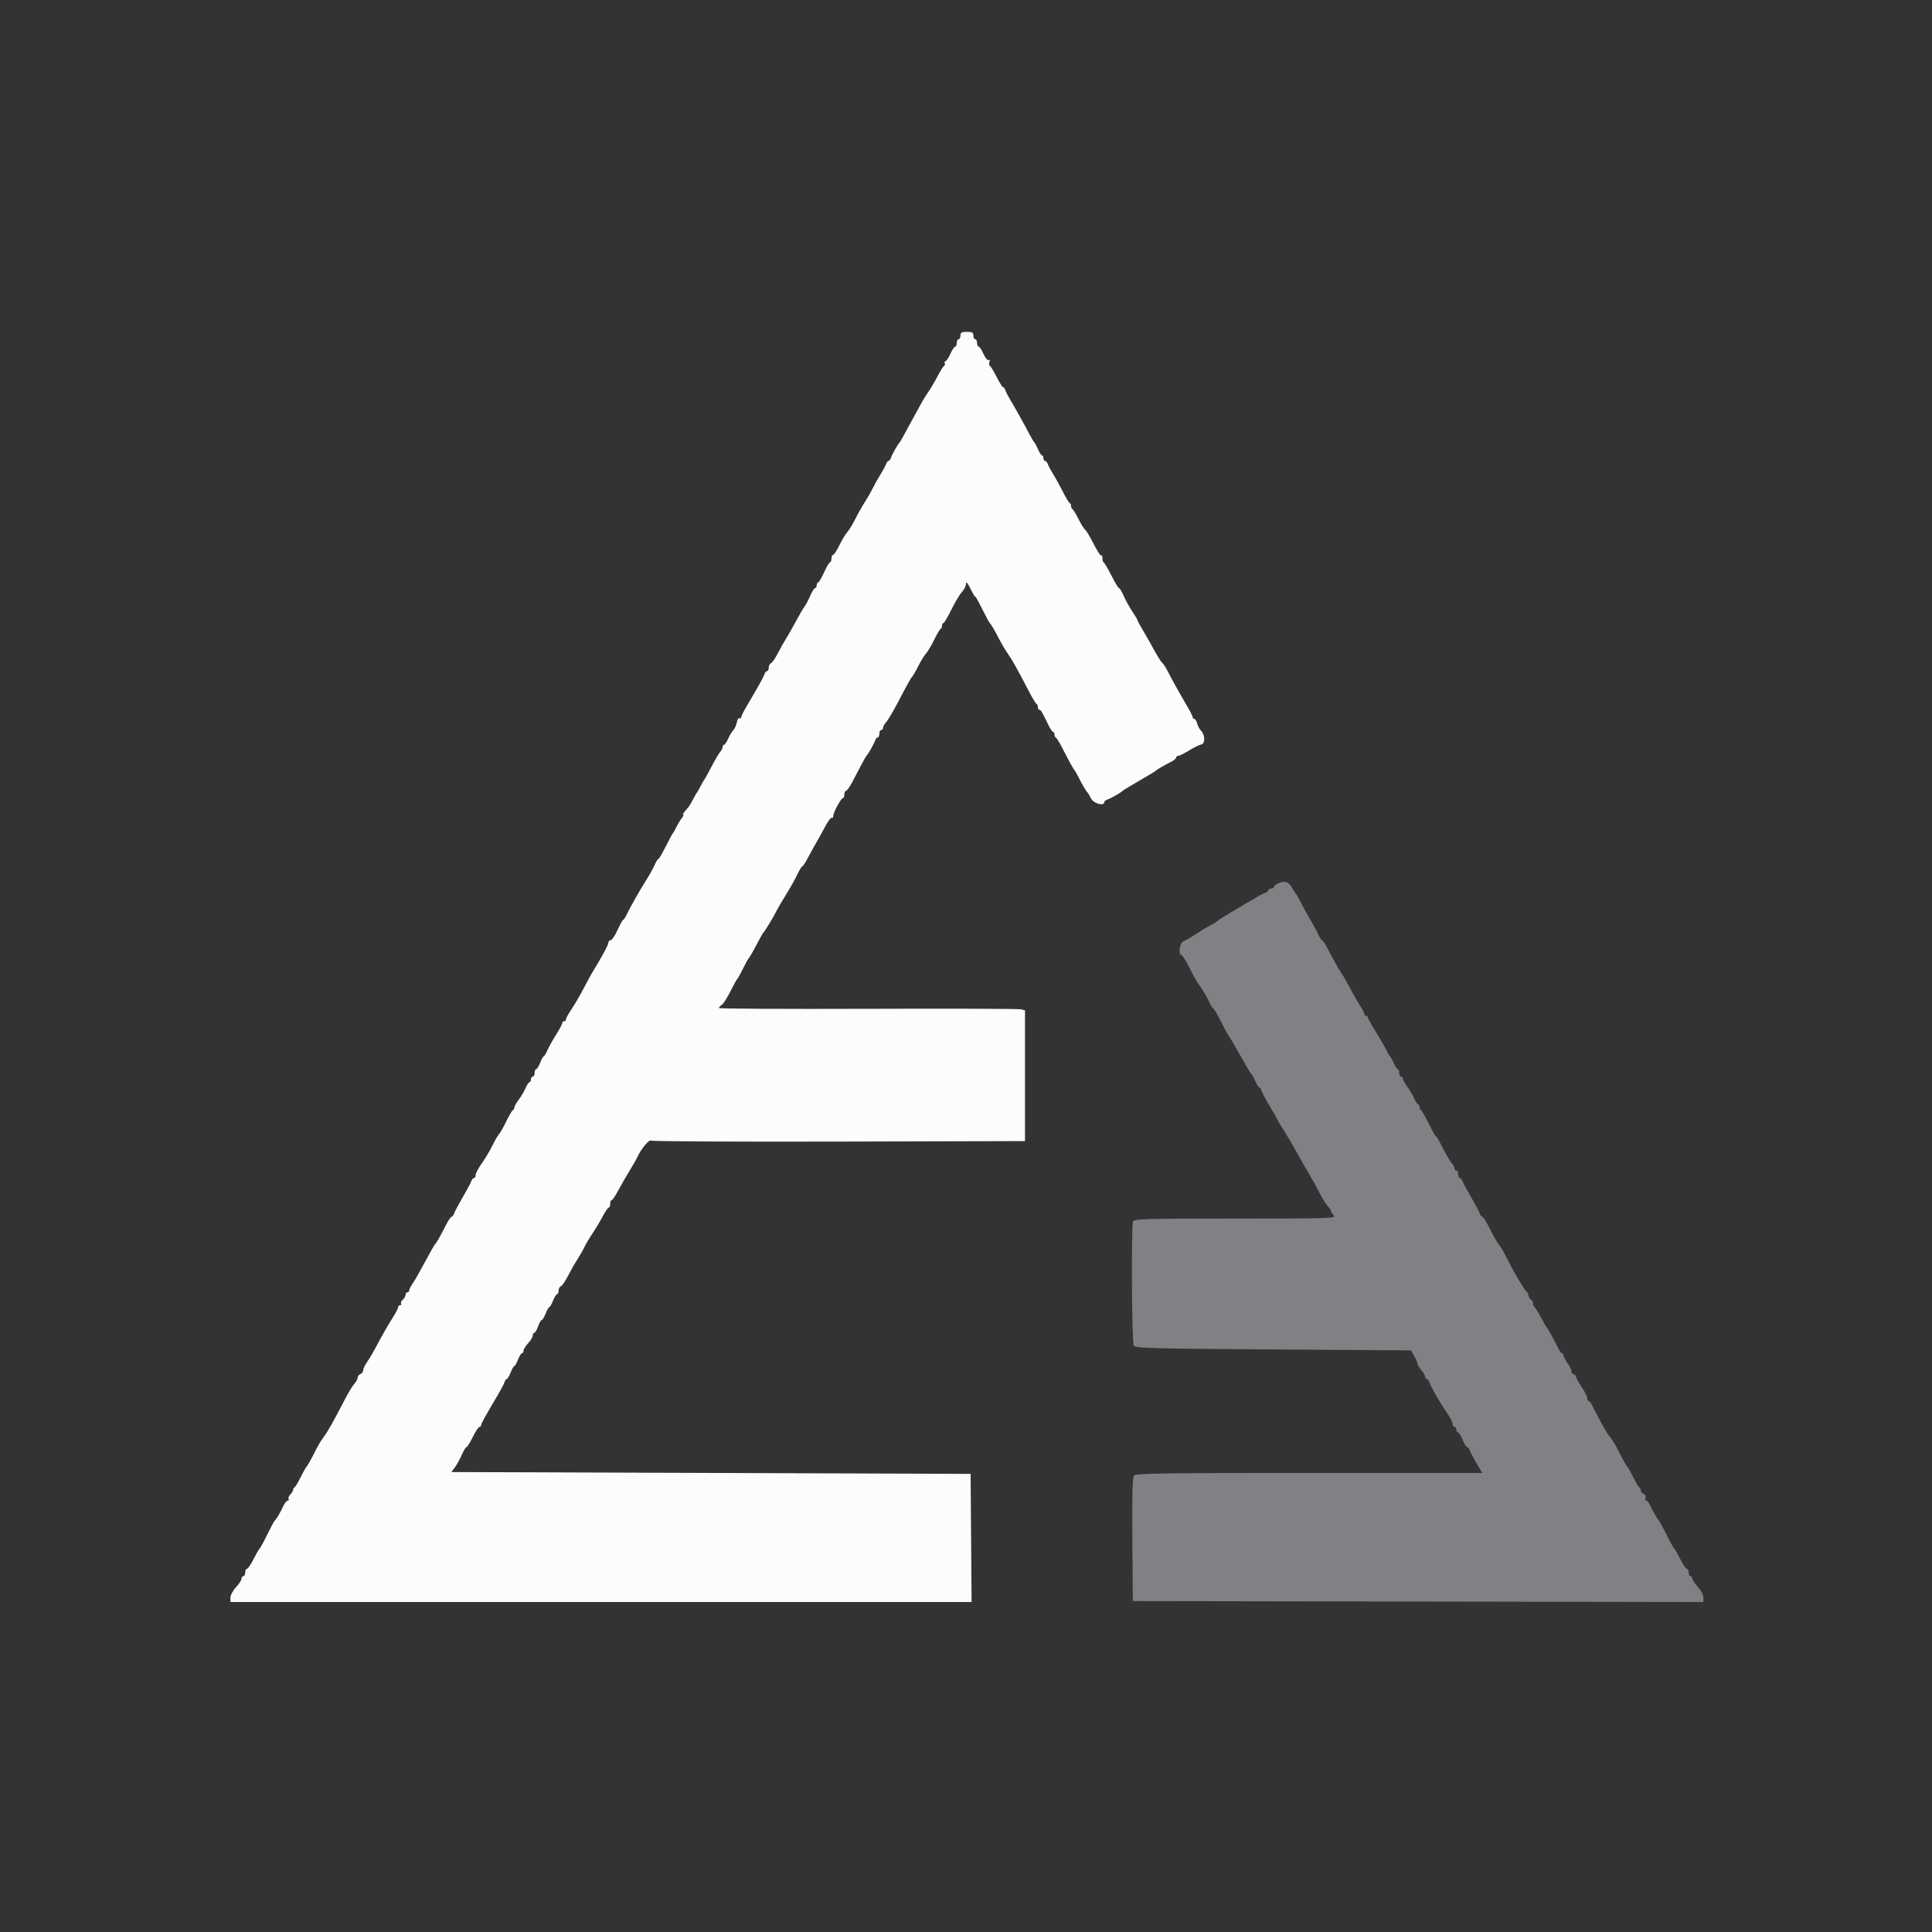 <svg id="svg" version="1.1" xmlns="http://www.w3.org/2000/svg" xmlns:xlink="http://www.w3.org/1999/xlink" width="400" height="400" viewBox="0, 0, 400,400"><rect x="0" y="0" width="400" height="400" fill="#333333" stroke="none"/><g id="svgg"><path id="path0" d="M198.855 69.466 C 198.855 69.885,198.683 70.229,198.473 70.229 C 198.263 70.229,198.092 70.573,198.092 70.992 C 198.092 71.412,197.946 71.756,197.768 71.756 C 197.590 71.756,197.134 72.443,196.756 73.282 C 196.377 74.122,195.911 74.809,195.721 74.809 C 195.531 74.809,195.474 74.969,195.594 75.164 C 195.715 75.360,195.658 75.616,195.468 75.734 C 195.277 75.851,194.652 76.851,194.077 77.955 C 193.503 79.059,192.669 80.476,192.223 81.105 C 191.777 81.734,191.091 82.851,190.698 83.586 C 190.305 84.322,189.549 85.697,189.018 86.641 C 188.486 87.586,187.691 89.046,187.251 89.885 C 186.811 90.725,186.365 91.498,186.260 91.603 C 185.882 91.981,184.681 94.098,184.474 94.752 C 184.357 95.119,184.130 95.420,183.969 95.420 C 183.809 95.420,183.574 95.720,183.447 96.088 C 183.321 96.455,182.788 97.443,182.262 98.282 C 181.737 99.122,181.015 100.410,180.660 101.145 C 180.304 101.880,179.565 103.168,179.018 104.008 C 178.471 104.847,177.601 106.393,177.085 107.443 C 176.568 108.492,175.838 109.691,175.463 110.107 C 175.087 110.523,174.336 111.768,173.795 112.874 C 173.254 113.980,172.660 114.885,172.474 114.885 C 172.289 114.885,172.137 115.229,172.137 115.649 C 172.137 116.069,172.009 116.413,171.851 116.414 C 171.694 116.414,171.135 117.358,170.611 118.511 C 170.086 119.665,169.528 120.609,169.370 120.609 C 169.213 120.610,169.084 120.868,169.084 121.183 C 169.084 121.498,168.938 121.756,168.760 121.756 C 168.582 121.756,168.121 122.486,167.734 123.378 C 167.348 124.270,166.828 125.258,166.577 125.573 C 166.327 125.887,165.474 127.347,164.682 128.817 C 163.890 130.286,162.958 131.918,162.612 132.443 C 162.266 132.968,161.562 134.230,161.049 135.249 C 160.535 136.268,159.900 137.188,159.637 137.294 C 159.375 137.400,159.160 137.811,159.160 138.209 C 159.160 138.606,159.009 138.931,158.823 138.931 C 158.638 138.931,158.390 139.232,158.272 139.599 C 158.155 139.967,157.491 141.240,156.796 142.430 C 156.102 143.619,155.062 145.401,154.485 146.390 C 153.907 147.379,153.435 148.348,153.435 148.544 C 153.435 148.740,153.284 148.807,153.100 148.693 C 152.916 148.579,152.666 148.977,152.546 149.579 C 152.426 150.180,152.094 150.907,151.808 151.194 C 151.523 151.482,151.043 152.276,150.742 152.958 C 150.441 153.640,150.066 154.198,149.907 154.198 C 149.748 154.198,149.618 154.400,149.618 154.646 C 149.618 154.891,149.382 155.364,149.094 155.695 C 148.805 156.027,147.989 157.414,147.281 158.779 C 146.572 160.143,145.906 161.345,145.801 161.450 C 145.696 161.555,145.352 162.156,145.038 162.786 C 144.724 163.416,144.380 164.017,144.275 164.122 C 144.169 164.227,143.825 164.828,143.511 165.458 C 143.196 166.088,142.767 166.812,142.557 167.067 C 142.347 167.322,141.954 167.794,141.683 168.117 C 141.413 168.439,141.311 168.702,141.456 168.702 C 141.602 168.702,141.473 169.003,141.169 169.370 C 140.865 169.738,140.366 170.553,140.060 171.183 C 139.755 171.813,139.415 172.414,139.306 172.519 C 139.196 172.624,138.526 173.869,137.817 175.286 C 137.107 176.703,136.423 177.863,136.296 177.863 C 136.168 177.863,135.822 178.421,135.527 179.103 C 135.231 179.785,134.387 181.288,133.652 182.443 C 132.408 184.397,130.603 187.599,129.620 189.596 C 129.388 190.067,129.111 190.453,129.004 190.455 C 128.898 190.457,128.383 191.398,127.859 192.547 C 127.336 193.696,126.694 194.640,126.431 194.646 C 126.169 194.652,125.954 194.897,125.954 195.190 C 125.954 195.629,124.705 197.936,122.523 201.527 C 122.332 201.842,121.541 203.302,120.766 204.771 C 119.992 206.240,118.867 208.161,118.267 209.038 C 117.667 209.916,117.176 210.817,117.176 211.042 C 117.176 211.267,117.004 211.450,116.794 211.450 C 116.584 211.450,116.412 211.619,116.412 211.825 C 116.412 212.030,115.839 213.104,115.139 214.210 C 114.439 215.316,113.624 216.780,113.328 217.462 C 113.033 218.144,112.693 218.702,112.573 218.702 C 112.454 218.702,112.120 219.303,111.832 220.038 C 111.544 220.773,111.168 221.374,110.997 221.374 C 110.827 221.374,110.687 221.718,110.687 222.137 C 110.687 222.557,110.515 222.901,110.305 222.901 C 110.095 222.901,109.924 223.158,109.924 223.473 C 109.924 223.788,109.794 224.046,109.635 224.046 C 109.476 224.046,109.104 224.604,108.807 225.286 C 108.510 225.969,107.866 227.058,107.378 227.708 C 106.889 228.357,106.489 229.073,106.489 229.298 C 106.489 229.523,106.353 229.765,106.188 229.835 C 106.023 229.905,105.409 230.950,104.824 232.158 C 104.238 233.366,103.556 234.568,103.309 234.830 C 103.061 235.091,102.438 236.164,101.925 237.214 C 101.411 238.263,100.425 239.918,99.732 240.891 C 99.040 241.864,98.473 242.937,98.473 243.276 C 98.473 243.616,98.322 243.893,98.136 243.893 C 97.951 243.893,97.698 244.194,97.575 244.561 C 97.452 244.928,96.648 246.431,95.789 247.901 C 94.931 249.370,94.132 250.873,94.016 251.240 C 93.899 251.608,93.668 251.908,93.501 251.908 C 93.334 251.908,92.787 252.724,92.284 253.721 C 91.179 255.915,90.343 257.376,90.048 257.634 C 89.928 257.739,89.007 259.370,88.000 261.260 C 86.994 263.149,85.848 265.151,85.452 265.708 C 85.056 266.265,84.733 266.909,84.733 267.139 C 84.733 267.369,84.561 267.557,84.351 267.557 C 84.141 267.557,83.969 267.794,83.969 268.083 C 83.969 268.372,83.714 268.821,83.401 269.080 C 83.089 269.340,82.927 269.704,83.042 269.891 C 83.157 270.077,83.069 270.229,82.847 270.229 C 82.625 270.229,82.443 270.404,82.443 270.618 C 82.443 270.832,82.004 271.702,81.468 272.552 C 80.282 274.431,79.237 276.255,77.808 278.942 C 77.213 280.061,76.381 281.462,75.959 282.055 C 75.536 282.648,75.191 283.389,75.191 283.701 C 75.191 284.014,74.933 284.368,74.618 284.489 C 74.303 284.610,74.046 284.940,74.046 285.221 C 74.046 285.503,73.745 286.067,73.378 286.474 C 73.010 286.881,72.176 288.244,71.523 289.504 C 68.993 294.385,67.849 296.417,67.010 297.519 C 66.531 298.149,65.804 299.351,65.394 300.191 C 64.542 301.935,63.641 303.537,63.354 303.817 C 63.246 303.922,62.731 304.866,62.209 305.916 C 61.687 306.966,61.131 307.882,60.973 307.952 C 60.816 308.022,60.687 308.249,60.687 308.456 C 60.687 308.663,60.428 309.092,60.111 309.409 C 59.794 309.726,59.633 310.143,59.752 310.336 C 59.871 310.529,59.789 310.687,59.570 310.687 C 59.350 310.687,58.914 311.245,58.601 311.927 C 57.999 313.238,57.208 314.567,56.842 314.885 C 56.721 314.990,56.034 316.279,55.315 317.748 C 54.596 319.218,53.892 320.507,53.752 320.615 C 53.611 320.722,53.044 321.709,52.491 322.809 C 51.939 323.909,51.324 324.809,51.125 324.809 C 50.926 324.809,50.763 325.153,50.763 325.573 C 50.763 325.992,50.592 326.336,50.382 326.336 C 50.172 326.336,50.000 326.575,50.000 326.868 C 50.000 327.161,49.485 327.952,48.855 328.626 C 48.225 329.300,47.710 330.263,47.710 330.766 L 47.710 331.679 124.432 331.679 L 201.155 331.679 201.055 318.416 L 200.954 305.153 147.198 304.962 L 93.442 304.771 94.162 303.817 C 94.558 303.292,95.201 302.133,95.591 301.240 C 95.980 300.348,96.425 299.618,96.578 299.618 C 96.731 299.618,97.319 298.674,97.884 297.519 C 98.449 296.365,99.070 295.420,99.265 295.420 C 99.459 295.420,99.618 295.257,99.618 295.059 C 99.618 294.729,100.322 293.456,103.218 288.550 C 103.776 287.605,104.330 286.531,104.451 286.164 C 104.571 285.797,104.789 285.496,104.935 285.496 C 105.081 285.496,105.437 284.895,105.725 284.160 C 106.013 283.426,106.357 282.824,106.489 282.824 C 106.620 282.824,106.964 282.223,107.252 281.489 C 107.540 280.754,107.916 280.153,108.087 280.153 C 108.257 280.153,108.397 279.920,108.397 279.636 C 108.397 279.352,108.826 278.656,109.351 278.090 C 109.876 277.523,110.305 276.811,110.305 276.507 C 110.305 276.203,110.443 275.954,110.610 275.954 C 110.778 275.954,111.133 275.353,111.398 274.618 C 111.664 273.884,112.010 273.282,112.167 273.282 C 112.324 273.282,112.689 272.681,112.977 271.947 C 113.265 271.212,113.609 270.611,113.740 270.611 C 113.872 270.611,114.216 270.010,114.504 269.275 C 114.792 268.540,115.168 267.939,115.338 267.939 C 115.509 267.939,115.649 267.614,115.649 267.216 C 115.649 266.819,115.864 266.407,116.126 266.301 C 116.388 266.195,117.024 265.275,117.539 264.257 C 118.054 263.238,118.918 261.718,119.459 260.878 C 120.000 260.038,120.688 258.836,120.986 258.206 C 121.285 257.576,122.052 256.283,122.692 255.333 C 123.332 254.382,124.281 252.793,124.801 251.802 C 125.322 250.811,125.880 250.000,126.042 250.000 C 126.203 250.000,126.336 249.656,126.336 249.237 C 126.336 248.817,126.472 248.473,126.638 248.473 C 126.804 248.473,127.419 247.572,128.004 246.469 C 128.589 245.367,129.649 243.521,130.360 242.366 C 131.071 241.212,131.830 239.869,132.048 239.382 C 132.718 237.885,134.452 235.826,134.772 236.147 C 134.940 236.314,152.432 236.406,173.645 236.351 L 212.214 236.252 212.214 222.714 L 212.214 209.175 211.355 208.966 C 210.883 208.851,196.627 208.805,179.676 208.863 C 162.724 208.922,148.855 208.849,148.855 208.702 C 148.855 208.555,149.070 208.298,149.332 208.130 C 149.811 207.823,150.515 206.688,151.768 204.198 C 152.138 203.464,152.538 202.777,152.657 202.672 C 152.776 202.567,153.298 201.622,153.817 200.573 C 154.336 199.523,154.849 198.578,154.957 198.473 C 155.199 198.237,155.992 196.852,157.032 194.847 C 157.468 194.008,157.912 193.235,158.019 193.130 C 158.362 192.792,160.111 189.922,160.692 188.740 C 161.002 188.111,161.952 186.479,162.802 185.115 C 163.653 183.750,164.684 181.906,165.094 181.016 C 165.504 180.126,165.951 179.396,166.086 179.394 C 166.221 179.391,166.759 178.573,167.281 177.576 C 167.802 176.579,168.584 175.162,169.017 174.427 C 169.451 173.693,170.276 172.199,170.850 171.108 C 171.425 170.017,172.035 169.212,172.207 169.318 C 172.379 169.424,172.519 169.259,172.519 168.952 C 172.519 168.212,174.101 165.267,174.498 165.267 C 174.669 165.267,174.809 164.924,174.809 164.504 C 174.809 164.084,174.963 163.740,175.151 163.740 C 175.339 163.740,175.922 162.925,176.448 161.927 C 176.973 160.930,177.807 159.342,178.301 158.397 C 178.794 157.452,179.284 156.594,179.389 156.489 C 179.767 156.111,180.968 153.994,181.175 153.340 C 181.291 152.972,181.538 152.672,181.724 152.672 C 181.909 152.672,182.061 152.328,182.061 151.908 C 182.061 151.489,182.233 151.145,182.443 151.145 C 182.653 151.145,182.824 150.944,182.824 150.698 C 182.824 150.452,183.065 149.980,183.358 149.648 C 183.985 148.941,185.055 147.081,187.100 143.143 C 187.914 141.576,188.704 140.202,188.856 140.089 C 189.008 139.977,189.559 139.027,190.081 137.977 C 190.603 136.927,191.337 135.728,191.713 135.313 C 192.089 134.897,192.856 133.609,193.417 132.450 C 193.978 131.291,194.573 130.286,194.738 130.216 C 194.903 130.146,195.038 129.846,195.038 129.548 C 195.038 129.251,195.167 129.005,195.324 129.001 C 195.482 128.998,196.212 127.767,196.947 126.266 C 197.681 124.766,198.669 123.112,199.141 122.591 C 199.614 122.070,200.005 121.283,200.012 120.841 C 200.020 120.311,200.343 120.688,200.963 121.947 C 201.479 122.996,201.903 123.703,201.905 123.517 C 201.907 123.332,202.539 124.448,203.309 125.998 C 204.079 127.548,204.809 128.903,204.931 129.008 C 205.202 129.241,205.990 130.597,207.038 132.636 C 207.471 133.477,208.213 134.708,208.688 135.373 C 209.532 136.555,210.739 138.716,213.126 143.321 C 213.779 144.580,214.442 145.668,214.599 145.738 C 214.757 145.808,214.885 146.108,214.885 146.406 C 214.885 146.703,215.017 146.947,215.177 146.947 C 215.486 146.947,215.772 147.421,216.979 149.944 C 217.396 150.814,217.869 151.527,218.029 151.527 C 218.189 151.527,218.321 151.770,218.321 152.067 C 218.321 152.365,218.456 152.665,218.621 152.735 C 218.786 152.805,219.401 153.807,219.986 154.962 C 221.273 157.497,222.261 159.284,222.519 159.542 C 222.624 159.647,223.009 160.334,223.376 161.069 C 224.068 162.459,224.862 163.794,225.191 164.122 C 225.297 164.227,225.626 164.785,225.924 165.363 C 226.447 166.377,228.626 166.951,228.626 166.075 C 228.626 165.890,228.927 165.643,229.294 165.526 C 229.984 165.307,232.106 164.092,232.443 163.722 C 232.548 163.607,234.094 162.671,235.878 161.641 C 237.662 160.612,239.208 159.675,239.313 159.560 C 239.537 159.315,240.975 158.477,242.462 157.726 C 243.039 157.435,243.511 157.037,243.511 156.842 C 243.511 156.648,243.707 156.489,243.946 156.489 C 244.186 156.489,245.190 155.991,246.179 155.383 C 247.167 154.774,248.302 154.213,248.702 154.135 C 249.559 153.968,249.513 152.130,248.629 151.246 C 248.334 150.951,247.988 150.293,247.860 149.782 C 247.732 149.272,247.474 148.855,247.287 148.855 C 247.100 148.855,246.947 148.705,246.947 148.521 C 246.947 148.338,246.474 147.382,245.897 146.398 C 244.291 143.660,242.482 140.414,241.735 138.931 C 241.365 138.197,240.862 137.424,240.617 137.214 C 240.372 137.004,239.660 135.887,239.035 134.733 C 238.410 133.578,237.358 131.724,236.697 130.613 C 236.037 129.502,235.496 128.502,235.496 128.392 C 235.496 128.281,235.016 127.473,234.428 126.595 C 233.841 125.718,233.042 124.270,232.652 123.378 C 232.263 122.486,231.825 121.756,231.679 121.756 C 231.532 121.756,230.829 120.596,230.116 119.179 C 229.403 117.762,228.691 116.546,228.532 116.476 C 228.374 116.406,228.244 115.991,228.244 115.553 C 228.244 115.116,228.134 114.869,227.998 115.004 C 227.863 115.139,227.174 114.094,226.466 112.682 C 225.759 111.270,224.967 109.943,224.706 109.733 C 224.446 109.523,223.804 108.492,223.280 107.443 C 222.757 106.393,222.199 105.477,222.042 105.407 C 221.885 105.337,221.756 105.051,221.756 104.771 C 221.756 104.491,221.621 104.205,221.455 104.135 C 221.290 104.065,220.685 103.063,220.111 101.908 C 219.536 100.754,218.638 99.122,218.115 98.282 C 217.592 97.443,217.060 96.455,216.934 96.088 C 216.808 95.720,216.553 95.420,216.368 95.420 C 216.182 95.420,216.031 95.162,216.031 94.847 C 216.031 94.532,215.901 94.275,215.742 94.275 C 215.583 94.275,215.211 93.717,214.914 93.034 C 214.617 92.352,214.274 91.708,214.153 91.603 C 214.031 91.498,213.570 90.725,213.127 89.885 C 211.893 87.541,209.869 83.907,209.088 82.634 C 208.702 82.004,208.283 81.188,208.156 80.821 C 208.030 80.453,207.810 80.153,207.669 80.153 C 207.527 80.153,206.935 79.211,206.352 78.060 C 205.769 76.909,205.140 75.873,204.953 75.758 C 204.766 75.642,204.721 75.268,204.853 74.925 C 204.997 74.548,204.937 74.398,204.698 74.545 C 204.482 74.679,203.997 74.106,203.621 73.272 C 203.245 72.438,202.792 71.756,202.614 71.756 C 202.436 71.756,202.290 71.412,202.290 70.992 C 202.290 70.573,202.118 70.229,201.908 70.229 C 201.698 70.229,201.527 69.885,201.527 69.466 C 201.527 68.848,201.272 68.702,200.191 68.702 C 199.109 68.702,198.855 68.848,198.855 69.466 " stroke="none" fill="#fcfcfc" fill-rule="evenodd"></path><path id="path1" d="M264.599 182.901 C 264.127 183.133,263.740 183.468,263.740 183.646 C 263.740 183.824,263.483 183.969,263.168 183.969 C 262.853 183.969,262.595 184.121,262.595 184.307 C 262.595 184.492,262.295 184.745,261.927 184.869 C 261.560 184.992,260.744 185.405,260.115 185.785 C 259.485 186.165,257.546 187.305,255.806 188.318 C 254.066 189.331,252.435 190.356,252.180 190.595 C 251.926 190.835,251.202 191.285,250.573 191.597 C 249.943 191.909,248.607 192.714,247.604 193.387 C 246.602 194.061,245.442 194.719,245.028 194.851 C 244.263 195.093,243.871 197.710,244.599 197.710 C 244.778 197.710,245.507 198.869,246.219 200.286 C 246.931 201.703,247.646 203.034,247.808 203.244 C 248.620 204.298,249.919 206.450,250.404 207.547 C 250.704 208.224,251.054 208.779,251.181 208.779 C 251.308 208.779,251.995 209.938,252.708 211.355 C 253.420 212.772,254.140 214.103,254.309 214.313 C 254.477 214.523,255.345 215.983,256.237 217.557 C 258.618 221.757,258.947 222.309,259.191 222.519 C 259.313 222.624,259.655 223.268,259.952 223.950 C 260.249 224.633,260.622 225.191,260.780 225.191 C 260.939 225.191,261.069 225.358,261.069 225.562 C 261.069 225.765,261.842 227.240,262.786 228.837 C 263.731 230.435,264.504 231.797,264.504 231.863 C 264.504 231.930,265.190 233.075,266.028 234.408 C 266.866 235.741,268.158 237.948,268.898 239.313 C 269.639 240.677,270.666 242.481,271.182 243.321 C 271.698 244.160,272.592 245.789,273.170 246.939 C 273.748 248.089,274.525 249.334,274.897 249.706 C 275.268 250.078,275.573 250.541,275.573 250.736 C 275.573 250.931,275.842 251.360,276.172 251.690 C 276.718 252.236,274.865 252.290,255.793 252.290 C 237.015 252.290,234.790 252.353,234.583 252.894 C 234.197 253.899,234.330 278.002,234.725 278.626 C 235.039 279.124,238.811 279.223,263.600 279.389 L 292.114 279.580 292.785 280.725 C 293.154 281.355,293.468 282.092,293.484 282.363 C 293.499 282.634,293.855 283.225,294.275 283.676 C 294.695 284.126,295.038 284.720,295.038 284.996 C 295.038 285.271,295.190 285.496,295.375 285.496 C 295.561 285.496,295.811 285.797,295.930 286.164 C 296.253 287.154,298.114 290.399,299.525 292.435 C 300.206 293.418,300.763 294.491,300.763 294.821 C 300.763 295.150,300.935 295.420,301.145 295.420 C 301.355 295.420,301.527 295.677,301.527 295.992 C 301.527 296.307,301.680 296.565,301.867 296.565 C 302.054 296.565,302.482 297.252,302.818 298.092 C 303.154 298.931,303.582 299.618,303.769 299.618 C 303.956 299.618,304.202 299.919,304.315 300.286 C 304.428 300.654,305.053 301.856,305.703 302.958 L 306.886 304.962 271.047 304.962 C 241.181 304.962,235.136 305.049,234.774 305.484 C 234.465 305.857,234.370 309.663,234.441 318.748 L 234.542 331.489 293.607 331.585 L 352.672 331.682 352.672 330.750 C 352.672 330.237,352.156 329.254,351.527 328.564 C 350.897 327.875,350.382 327.091,350.382 326.823 C 350.382 326.555,350.210 326.336,350.000 326.336 C 349.790 326.336,349.618 325.992,349.618 325.573 C 349.618 325.153,349.456 324.809,349.257 324.809 C 349.058 324.809,348.443 323.909,347.891 322.809 C 347.338 321.709,346.771 320.722,346.630 320.615 C 346.489 320.507,345.773 319.218,345.038 317.748 C 344.303 316.279,343.616 314.990,343.511 314.885 C 343.141 314.515,342.344 313.153,341.781 311.927 C 341.468 311.245,341.047 310.687,340.847 310.687 C 340.646 310.687,340.580 310.431,340.700 310.118 C 340.825 309.793,340.656 309.448,340.307 309.314 C 339.970 309.184,339.695 308.854,339.695 308.579 C 339.695 308.304,339.566 308.022,339.408 307.952 C 339.251 307.882,338.695 306.966,338.173 305.916 C 337.651 304.866,337.136 303.922,337.028 303.817 C 336.737 303.533,335.842 301.939,334.887 300.000 C 334.422 299.055,333.724 297.939,333.337 297.519 C 332.738 296.869,331.340 294.392,329.624 290.938 C 329.390 290.467,329.070 290.081,328.912 290.079 C 328.755 290.078,328.626 289.807,328.626 289.477 C 328.626 289.148,328.111 288.129,327.481 287.214 C 326.851 286.298,326.336 285.360,326.336 285.129 C 326.336 284.898,326.079 284.610,325.766 284.490 C 325.452 284.370,325.273 284.146,325.367 283.993 C 325.461 283.840,325.117 283.095,324.601 282.336 C 324.086 281.577,323.664 280.776,323.664 280.555 C 323.664 280.334,323.535 280.151,323.378 280.150 C 323.220 280.148,322.913 279.762,322.694 279.291 C 322.135 278.086,320.458 275.038,320.229 274.809 C 320.124 274.704,319.626 273.845,319.123 272.901 C 318.619 271.956,317.975 270.912,317.691 270.580 C 317.406 270.248,317.264 269.886,317.375 269.775 C 317.485 269.665,317.314 269.357,316.994 269.092 C 316.674 268.826,316.412 268.387,316.412 268.115 C 316.412 267.843,316.281 267.564,316.120 267.494 C 315.783 267.347,313.533 263.590,312.272 261.069 C 311.355 259.235,310.616 257.944,310.305 257.634 C 310.022 257.350,309.129 255.768,308.098 253.721 C 307.595 252.724,307.047 251.908,306.881 251.908 C 306.714 251.908,306.482 251.608,306.366 251.240 C 306.249 250.873,305.451 249.370,304.592 247.901 C 303.733 246.431,302.930 244.928,302.807 244.561 C 302.684 244.194,302.431 243.893,302.246 243.893 C 302.060 243.893,301.908 243.550,301.908 243.130 C 301.908 242.710,301.737 242.366,301.527 242.366 C 301.317 242.366,301.145 242.165,301.145 241.919 C 301.145 241.673,300.883 241.183,300.563 240.829 C 300.243 240.476,299.385 239.002,298.656 237.555 C 297.927 236.108,297.329 235.095,297.326 235.305 C 297.323 235.515,296.683 234.399,295.903 232.824 C 295.124 231.250,294.352 229.905,294.189 229.835 C 294.026 229.765,293.893 229.464,293.893 229.167 C 293.893 228.869,293.763 228.626,293.605 228.626 C 293.446 228.626,293.073 228.068,292.776 227.385 C 292.479 226.703,291.836 225.614,291.347 224.964 C 290.858 224.314,290.458 223.584,290.458 223.342 C 290.458 223.099,290.286 222.901,290.076 222.901 C 289.866 222.901,289.695 222.557,289.695 222.137 C 289.695 221.718,289.565 221.374,289.406 221.374 C 289.247 221.374,288.875 220.816,288.578 220.134 C 288.281 219.451,287.930 218.807,287.797 218.702 C 287.664 218.597,287.259 217.910,286.897 217.176 C 286.535 216.441,285.556 214.749,284.722 213.416 C 283.888 212.083,283.206 210.838,283.206 210.649 C 283.206 210.460,283.034 210.305,282.824 210.305 C 282.615 210.305,282.443 210.117,282.443 209.887 C 282.443 209.657,282.123 209.013,281.732 208.456 C 281.341 207.899,280.397 206.259,279.635 204.812 C 278.872 203.365,278.094 201.991,277.905 201.759 C 277.519 201.282,276.350 199.217,274.925 196.491 C 274.398 195.482,273.850 194.656,273.708 194.656 C 273.566 194.656,273.251 194.184,273.009 193.607 C 272.767 193.030,271.959 191.527,271.214 190.267 C 270.469 189.008,269.565 187.376,269.205 186.641 C 268.846 185.906,268.456 185.219,268.340 185.115 C 268.225 185.010,267.841 184.408,267.489 183.779 C 266.785 182.521,265.914 182.256,264.599 182.901 " stroke="none" fill="#808184" fill-rule="evenodd"></path></g></svg>